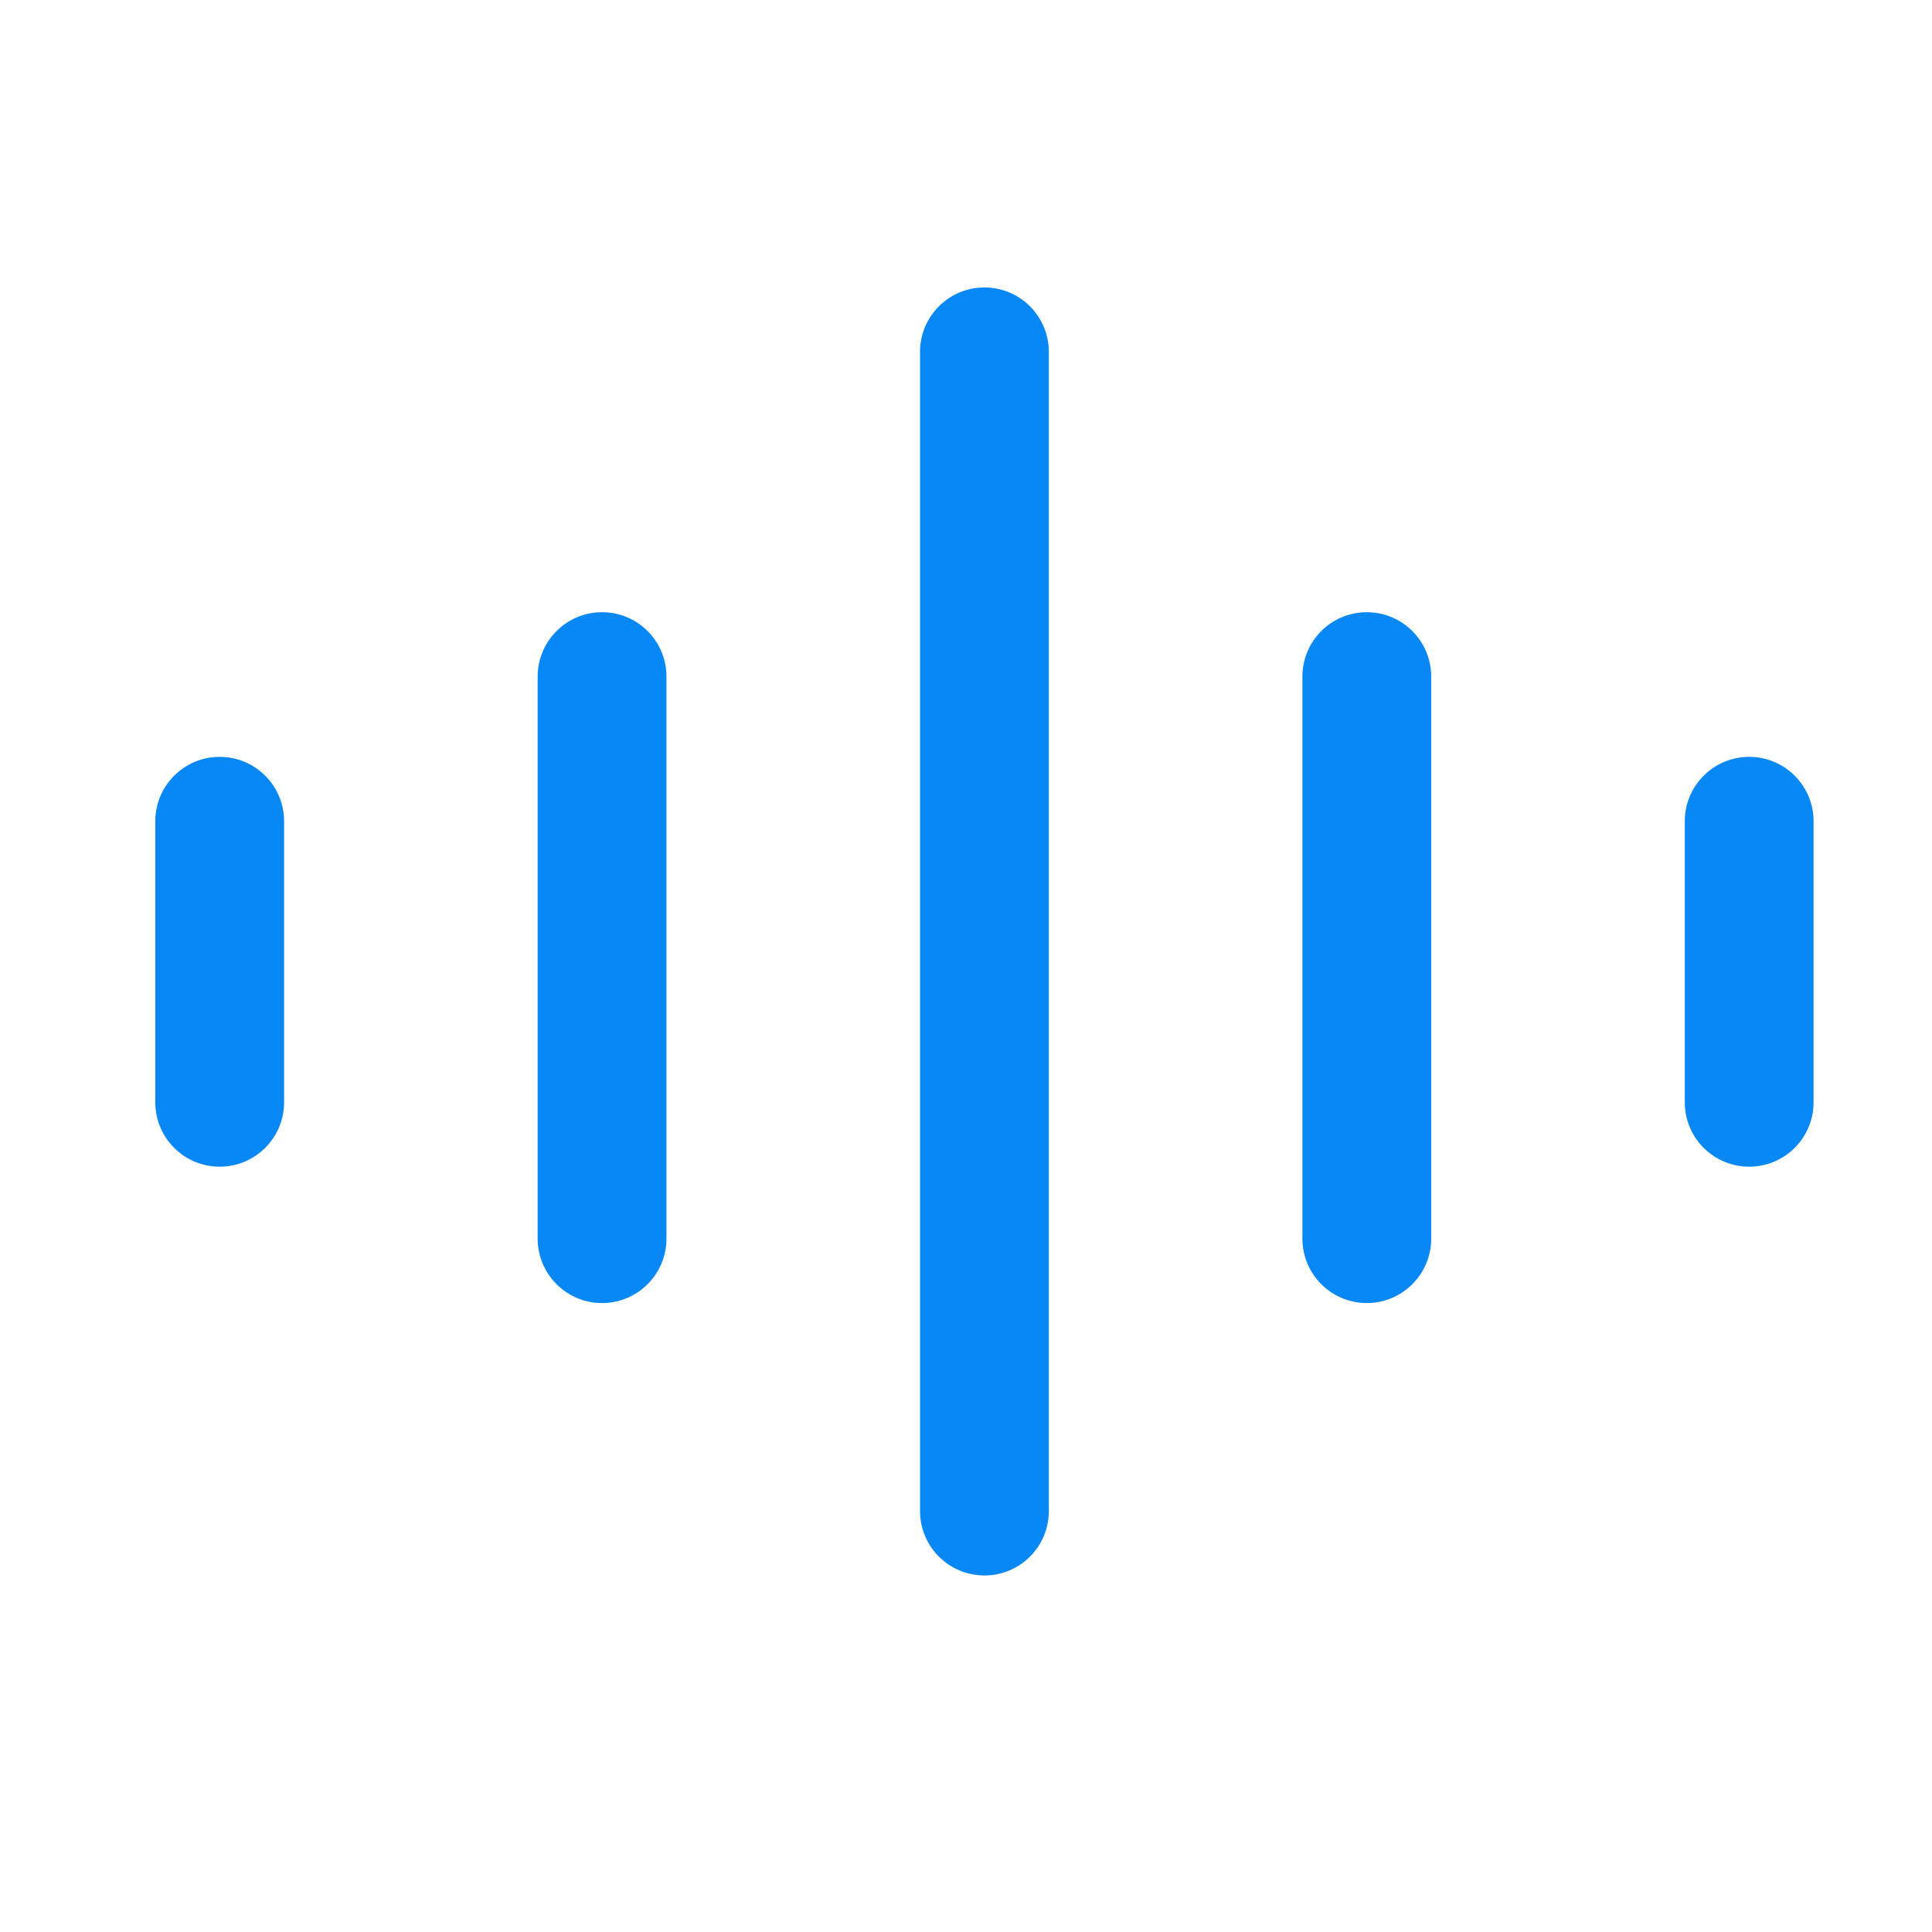 <svg xmlns="http://www.w3.org/2000/svg" xmlns:xlink="http://www.w3.org/1999/xlink" width="24px" height="24px" viewBox="0 0 24 24"><title>凤鸣引擎</title><g id="&#x9875;&#x9762;-1" stroke="none" stroke-width="1" fill="none" fill-rule="evenodd"><g id="&#x5207;&#x6362;&#x5C55;&#x793A;&#x5BFC;&#x822A;" transform="translate(-506, -6200)"><g id="&#x51E4;&#x9E23;&#x5F15;&#x64CE;" transform="translate(506, 6200)"><rect id="&#x77E9;&#x5F62;" x="0" y="0" width="24" height="24"></rect><g id="&#x7F16;&#x7EC4;" transform="translate(1.929, 3.571)" fill="#0788F5" fill-rule="nonzero"><path d="M5.55,4.034 C5.992,4.034 6.35,4.392 6.35,4.834 L6.35,11.816 C6.35,12.257 5.992,12.616 5.55,12.616 C5.108,12.616 4.75,12.257 4.75,11.816 L4.75,4.834 C4.75,4.392 5.108,4.034 5.55,4.034 Z M0.8,5.831 C1.242,5.831 1.6,6.189 1.6,6.631 L1.6,10.122 C1.6,10.564 1.242,10.922 0.8,10.922 C0.358,10.922 0,10.564 0,10.122 L0,6.631 C0,6.189 0.358,5.831 0.8,5.831 Z M15.05,4.034 C15.492,4.034 15.85,4.392 15.85,4.834 L15.85,11.816 C15.85,12.257 15.492,12.616 15.05,12.616 C14.608,12.616 14.25,12.257 14.25,11.816 L14.25,4.834 C14.25,4.392 14.608,4.034 15.05,4.034 Z M19.8,5.831 C20.242,5.831 20.6,6.189 20.6,6.631 L20.6,10.122 C20.6,10.564 20.242,10.922 19.8,10.922 C19.358,10.922 19,10.564 19,10.122 L19,6.631 C19,6.189 19.358,5.831 19.8,5.831 Z M10.3,0 C10.742,0 11.1,0.358 11.1,0.8 L11.1,15.2 C11.1,15.642 10.742,16 10.3,16 C9.858,16 9.5,15.642 9.5,15.2 L9.5,0.8 C9.5,0.358 9.858,0 10.3,0 Z" id="&#x5F62;&#x72B6;&#x7ED3;&#x5408;"></path></g></g></g></g></svg>